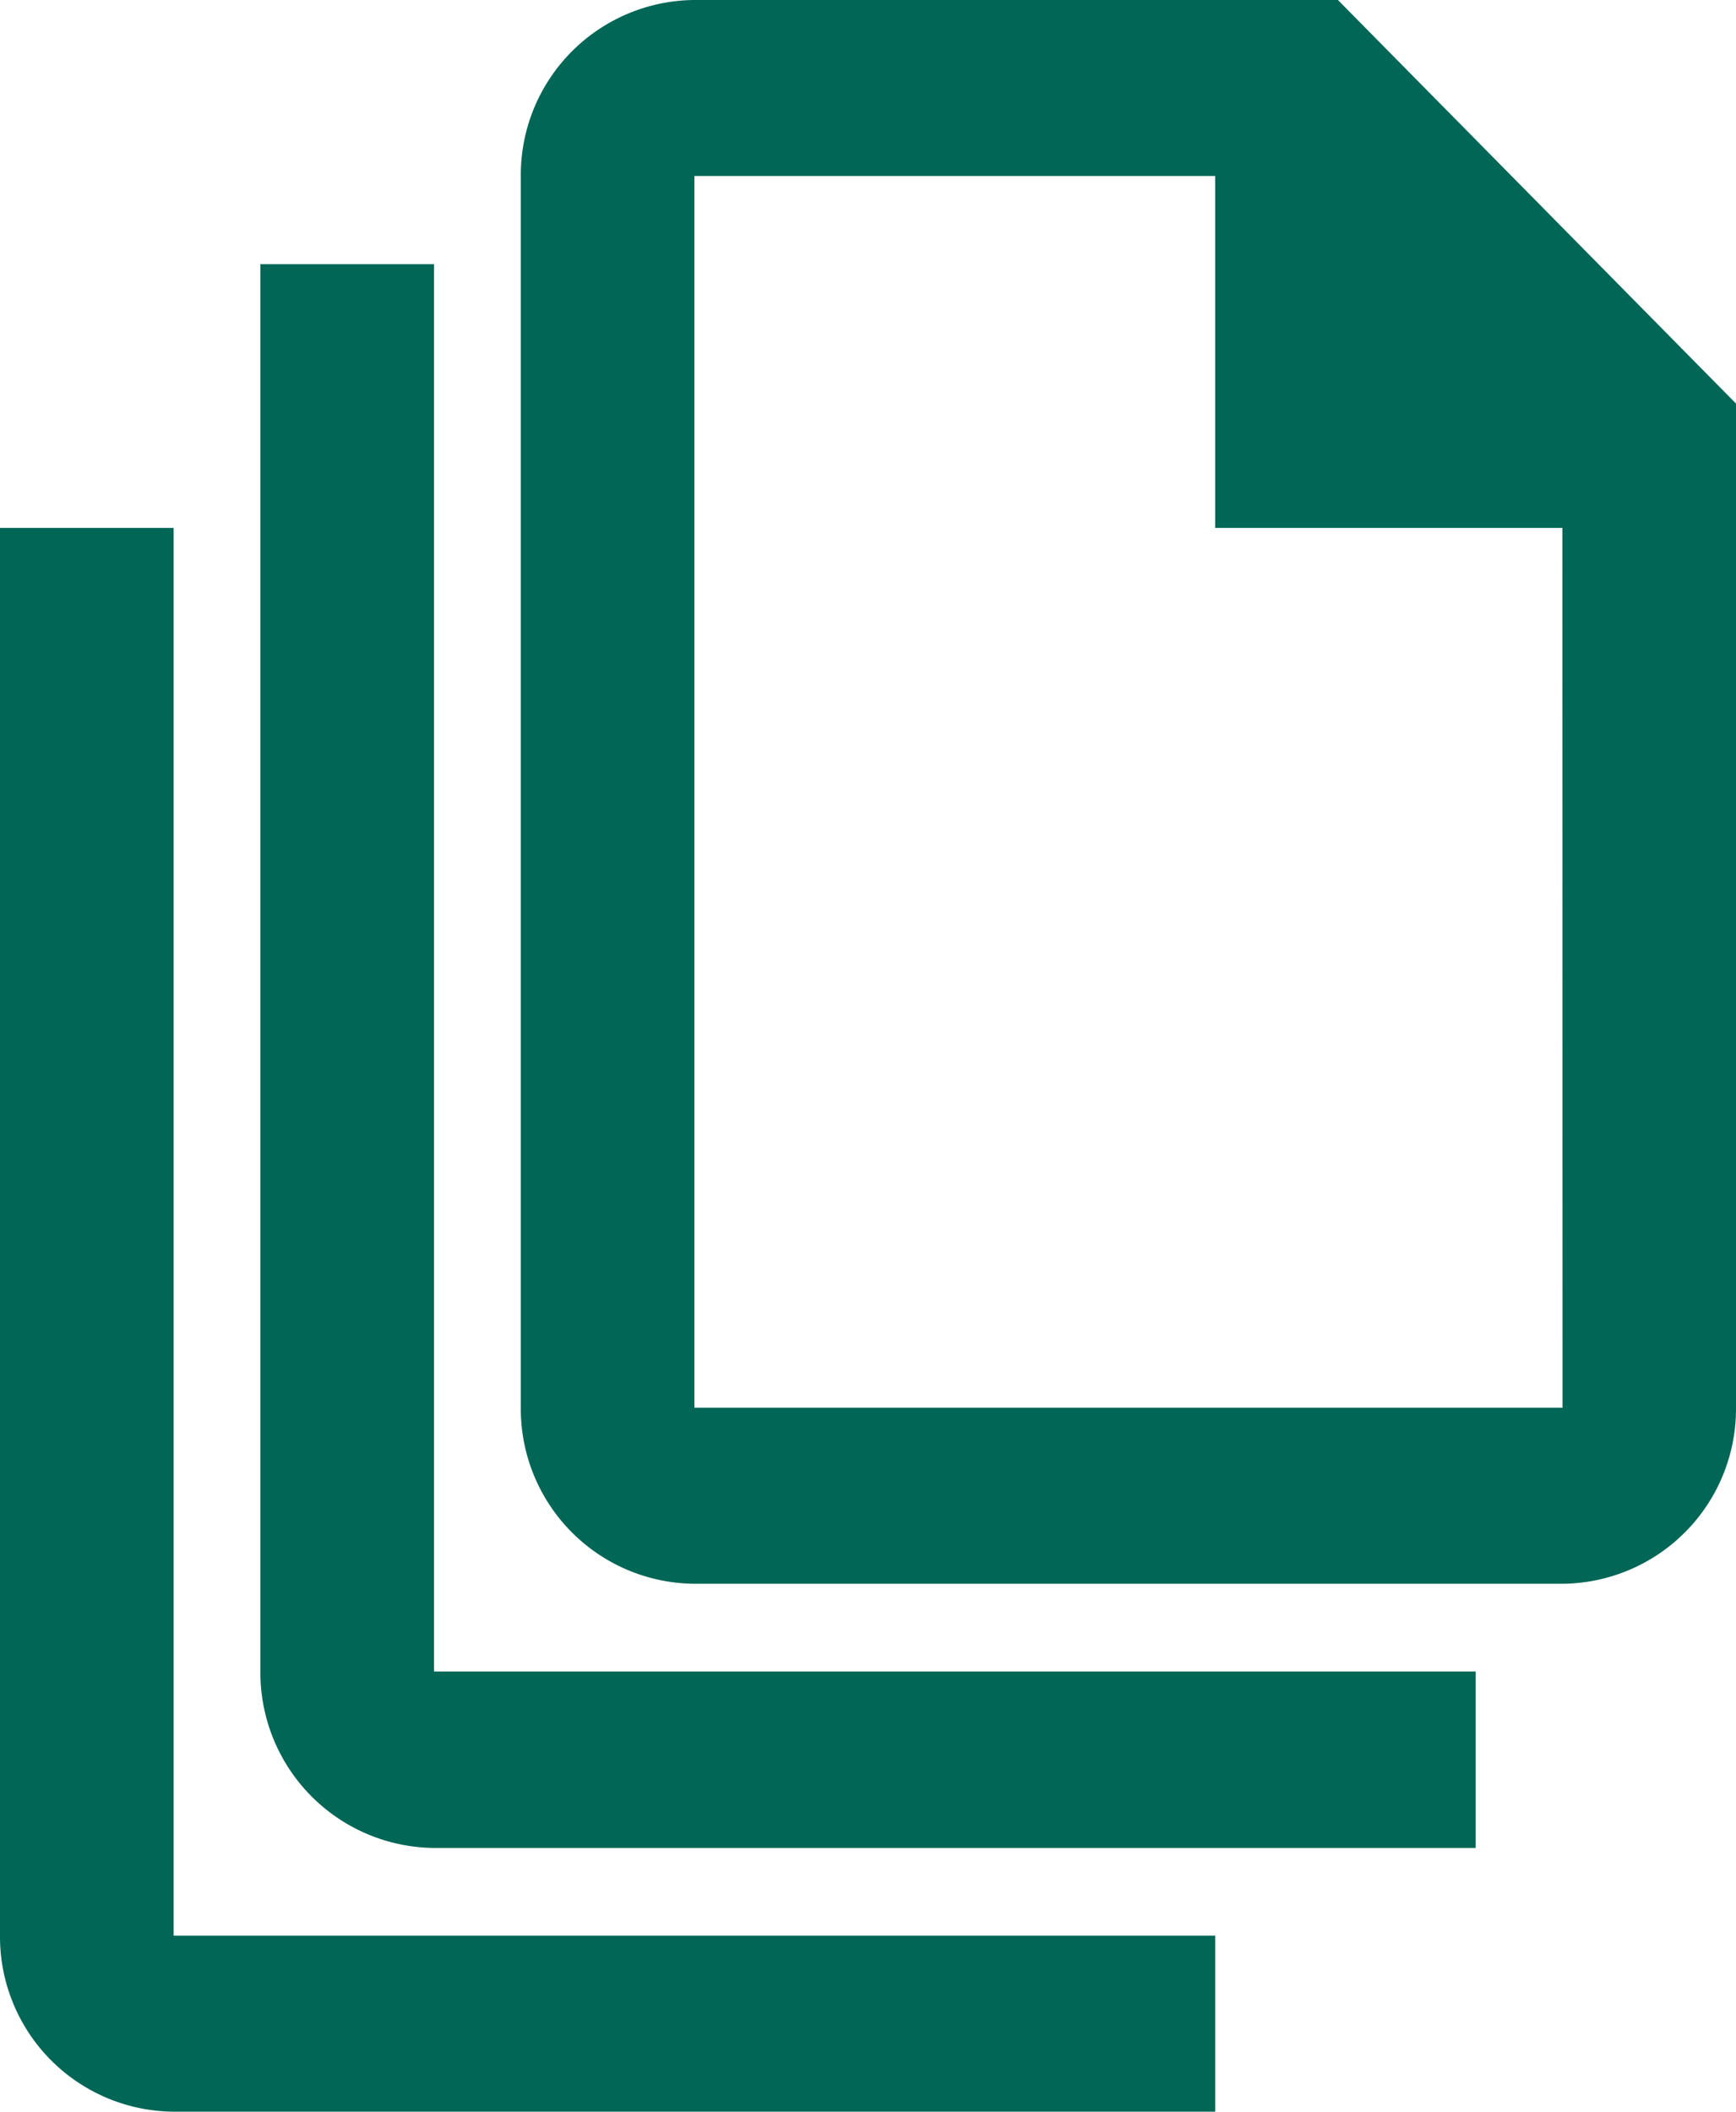 <svg xmlns="http://www.w3.org/2000/svg" width="37" height="45" viewBox="0 0 37 45"><defs><style>.cls-1{fill:#006656;fill-rule:evenodd}</style></defs><path class="cls-1" d="M28.516 0H14.8a3.728 3.728 0 0 0-3.7 3.75V30a3.728 3.728 0 0 0 3.7 3.75h18.5A3.728 3.728 0 0 0 37 30V8.6zm4.787 30H14.8V3.75h11.1v7.5h7.4zM9.25 5.63h-3.7v29.99a3.737 3.737 0 0 0 3.7 3.76h22.2v-3.76H9.25V5.63zM3.7 11.25H0v30A3.728 3.728 0 0 0 3.7 45h22.2v-3.75H3.7v-30z"/></svg>